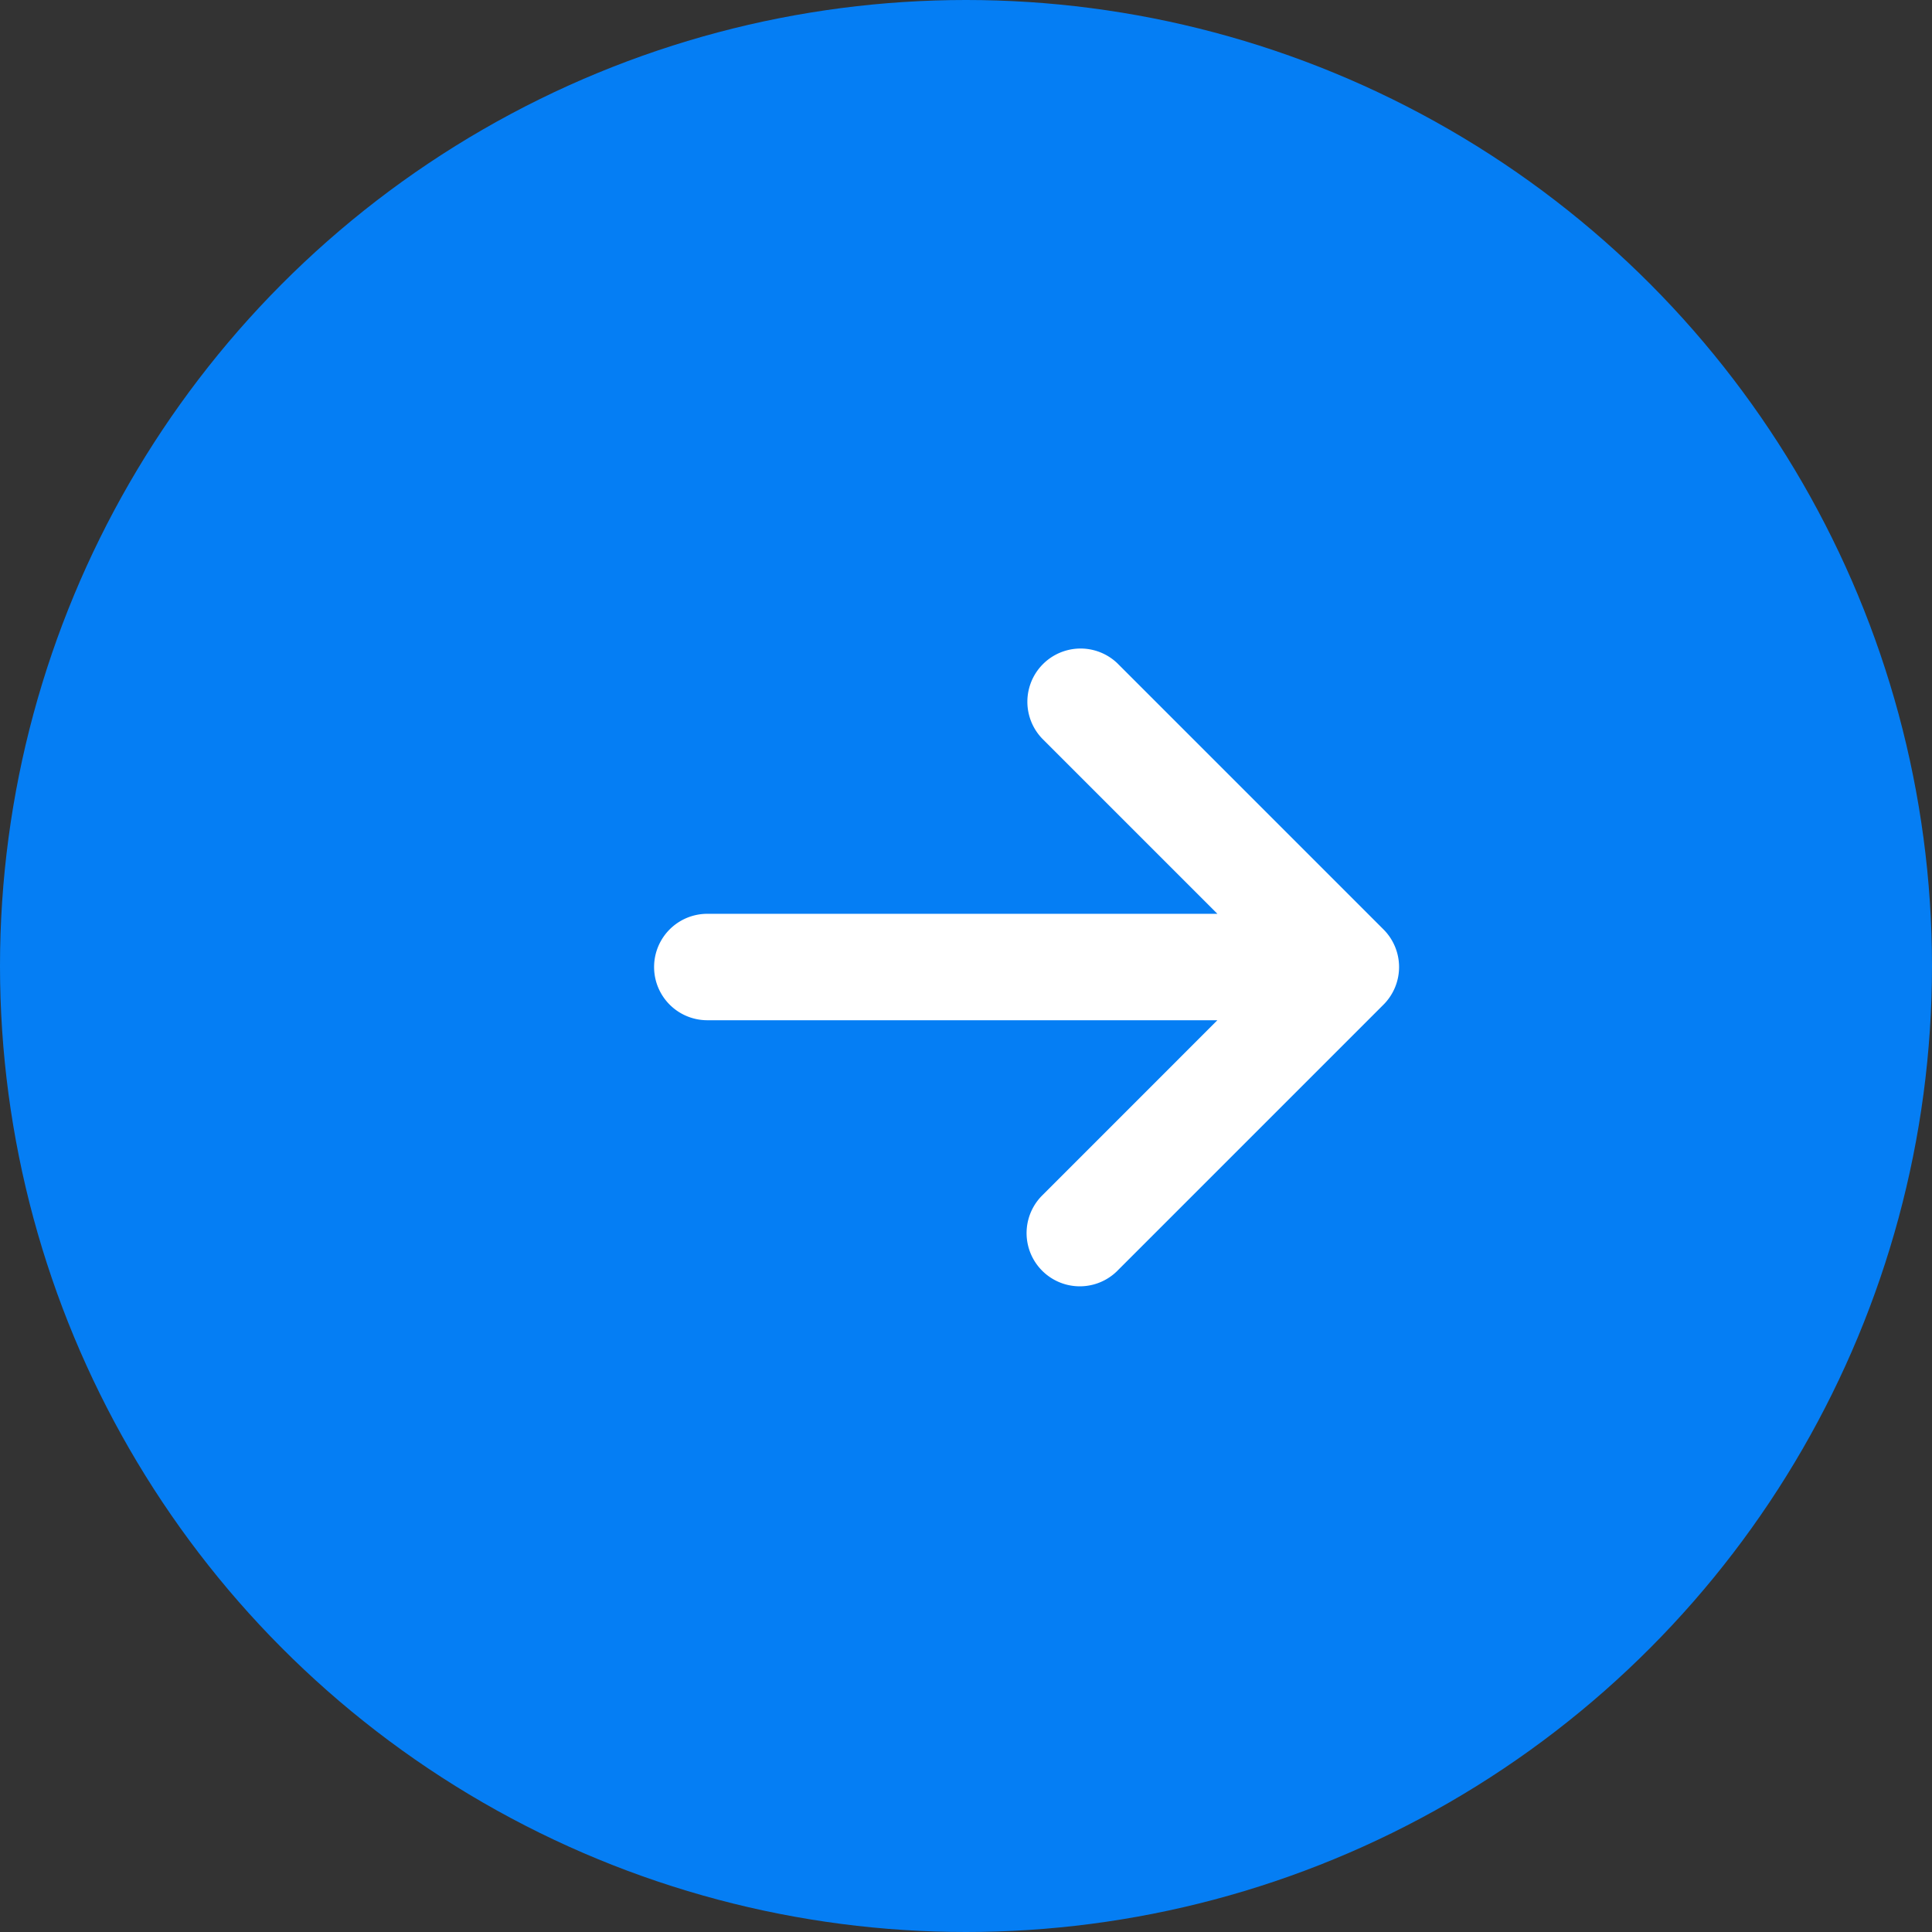 <svg xmlns="http://www.w3.org/2000/svg" width="70" height="70" viewBox="0 0 70 70"><rect x="0" y="0" width="70" height="70" fill="#333333" stroke="none"/><g data-name="Grupo 36845" transform="translate(-1311.674 -288)"><circle data-name="Elipse 601" cx="35" cy="35" r="35" transform="translate(1311.674 288)" style="fill:#057ef4"></circle><path data-name="Icon metro-arrow-right" d="m21.286 28.356 9.64-9.64a1.928 1.928 0 0 0 0-2.727l-9.64-9.64a1.928 1.928 0 0 0-2.726 2.726l6.349 6.349H6.427a1.928 1.928 0 1 0 0 3.856h18.481l-6.348 6.349a1.928 1.928 0 0 0 2.727 2.727z" transform="translate(1330.874 305.685)" style="fill:#fff"></path></g></svg>